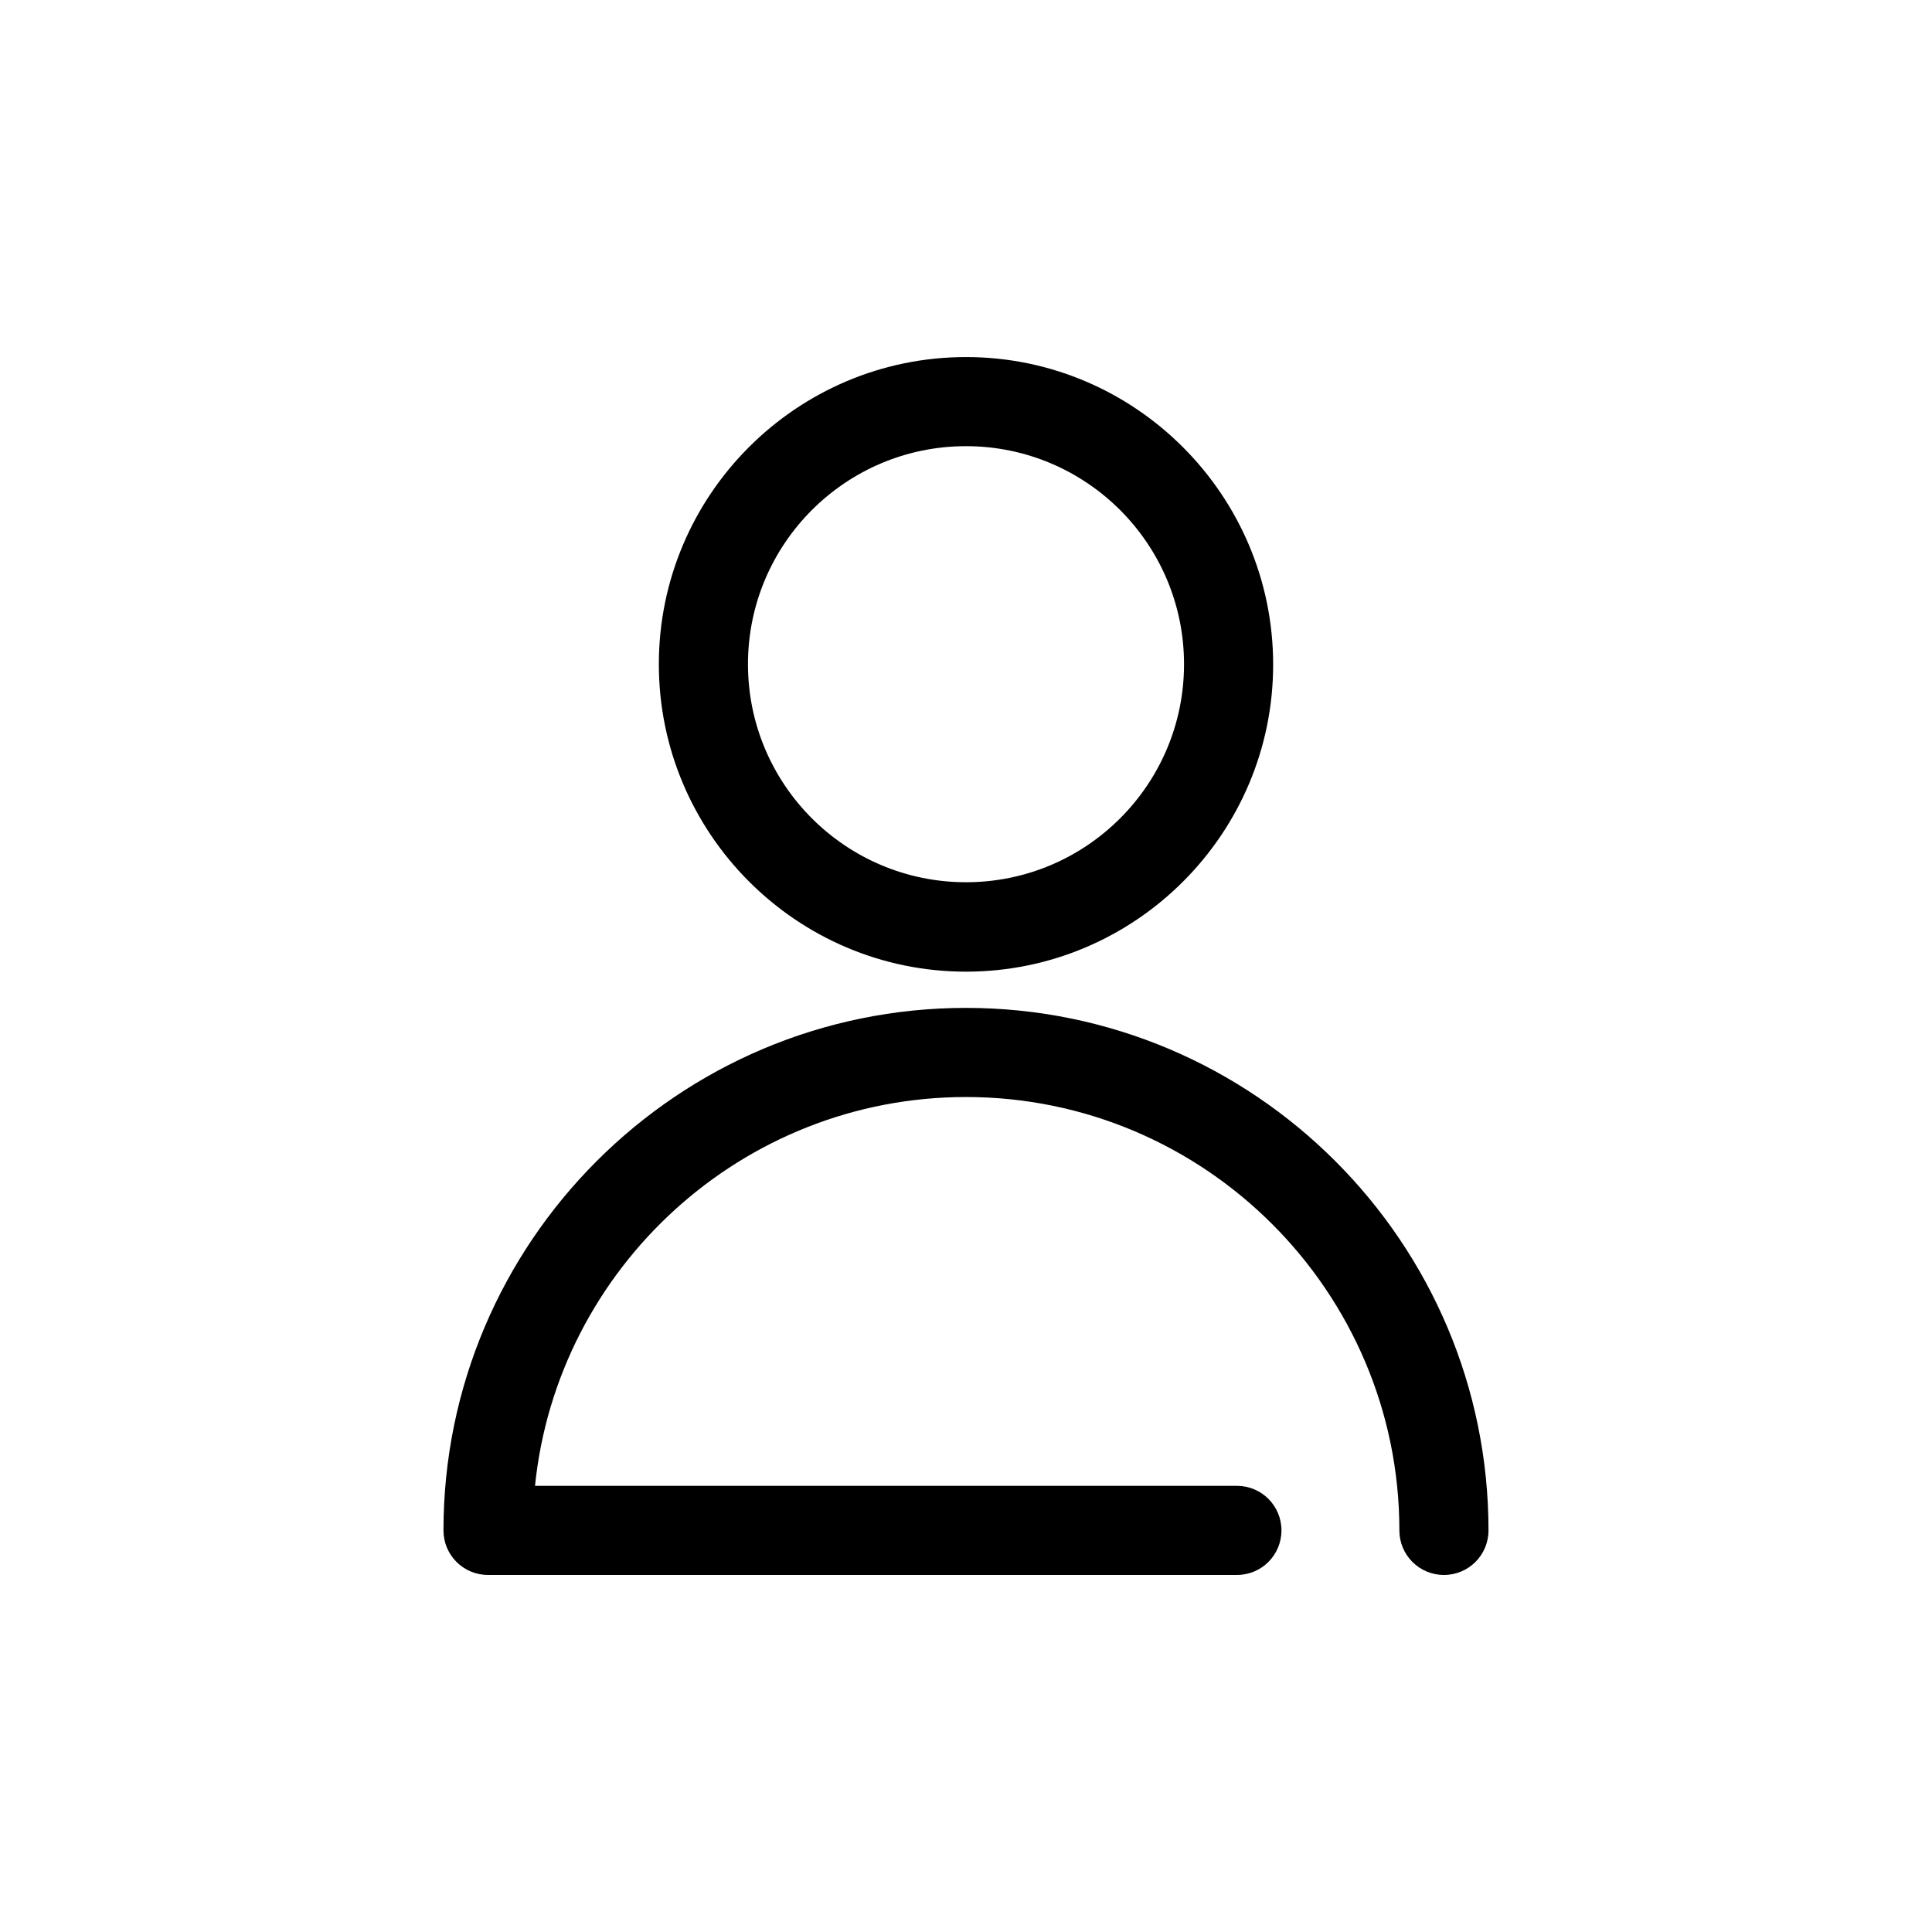 <?xml version="1.0" encoding="UTF-8"?>
<!-- Uploaded to: ICON Repo, www.iconrepo.com, Generator: ICON Repo Mixer Tools -->
<svg fill="#000000" width="800px" height="800px" version="1.1" viewBox="144 144 512 512" xmlns="http://www.w3.org/2000/svg">
 <g>
  <path d="m400 401.5c44.871 0 81.398-36.527 81.398-81.398-0.004-44.871-36.531-81.477-81.398-81.477-44.871 0-81.398 36.527-81.398 81.398 0 44.871 36.527 81.477 81.398 81.477zm0-139.26c31.883 0 57.781 25.898 57.781 57.781 0 31.883-25.898 57.781-57.781 57.781s-57.781-25.898-57.781-57.781c0-31.883 25.898-57.781 57.781-57.781z"/>
  <path d="m273.34 561.38h198.45c6.535 0 11.809-5.273 11.809-11.809s-5.273-11.809-11.809-11.809h-186.01c5.902-57.781 54.945-103.04 114.22-103.04 63.293 0 114.85 51.562 114.85 114.85 0 6.535 5.273 11.809 11.809 11.809s11.809-5.273 11.809-11.809c0-76.359-62.109-138.47-138.47-138.47s-138.47 62.109-138.47 138.47c0 6.535 5.273 11.809 11.805 11.809z"/>
 </g>
</svg>